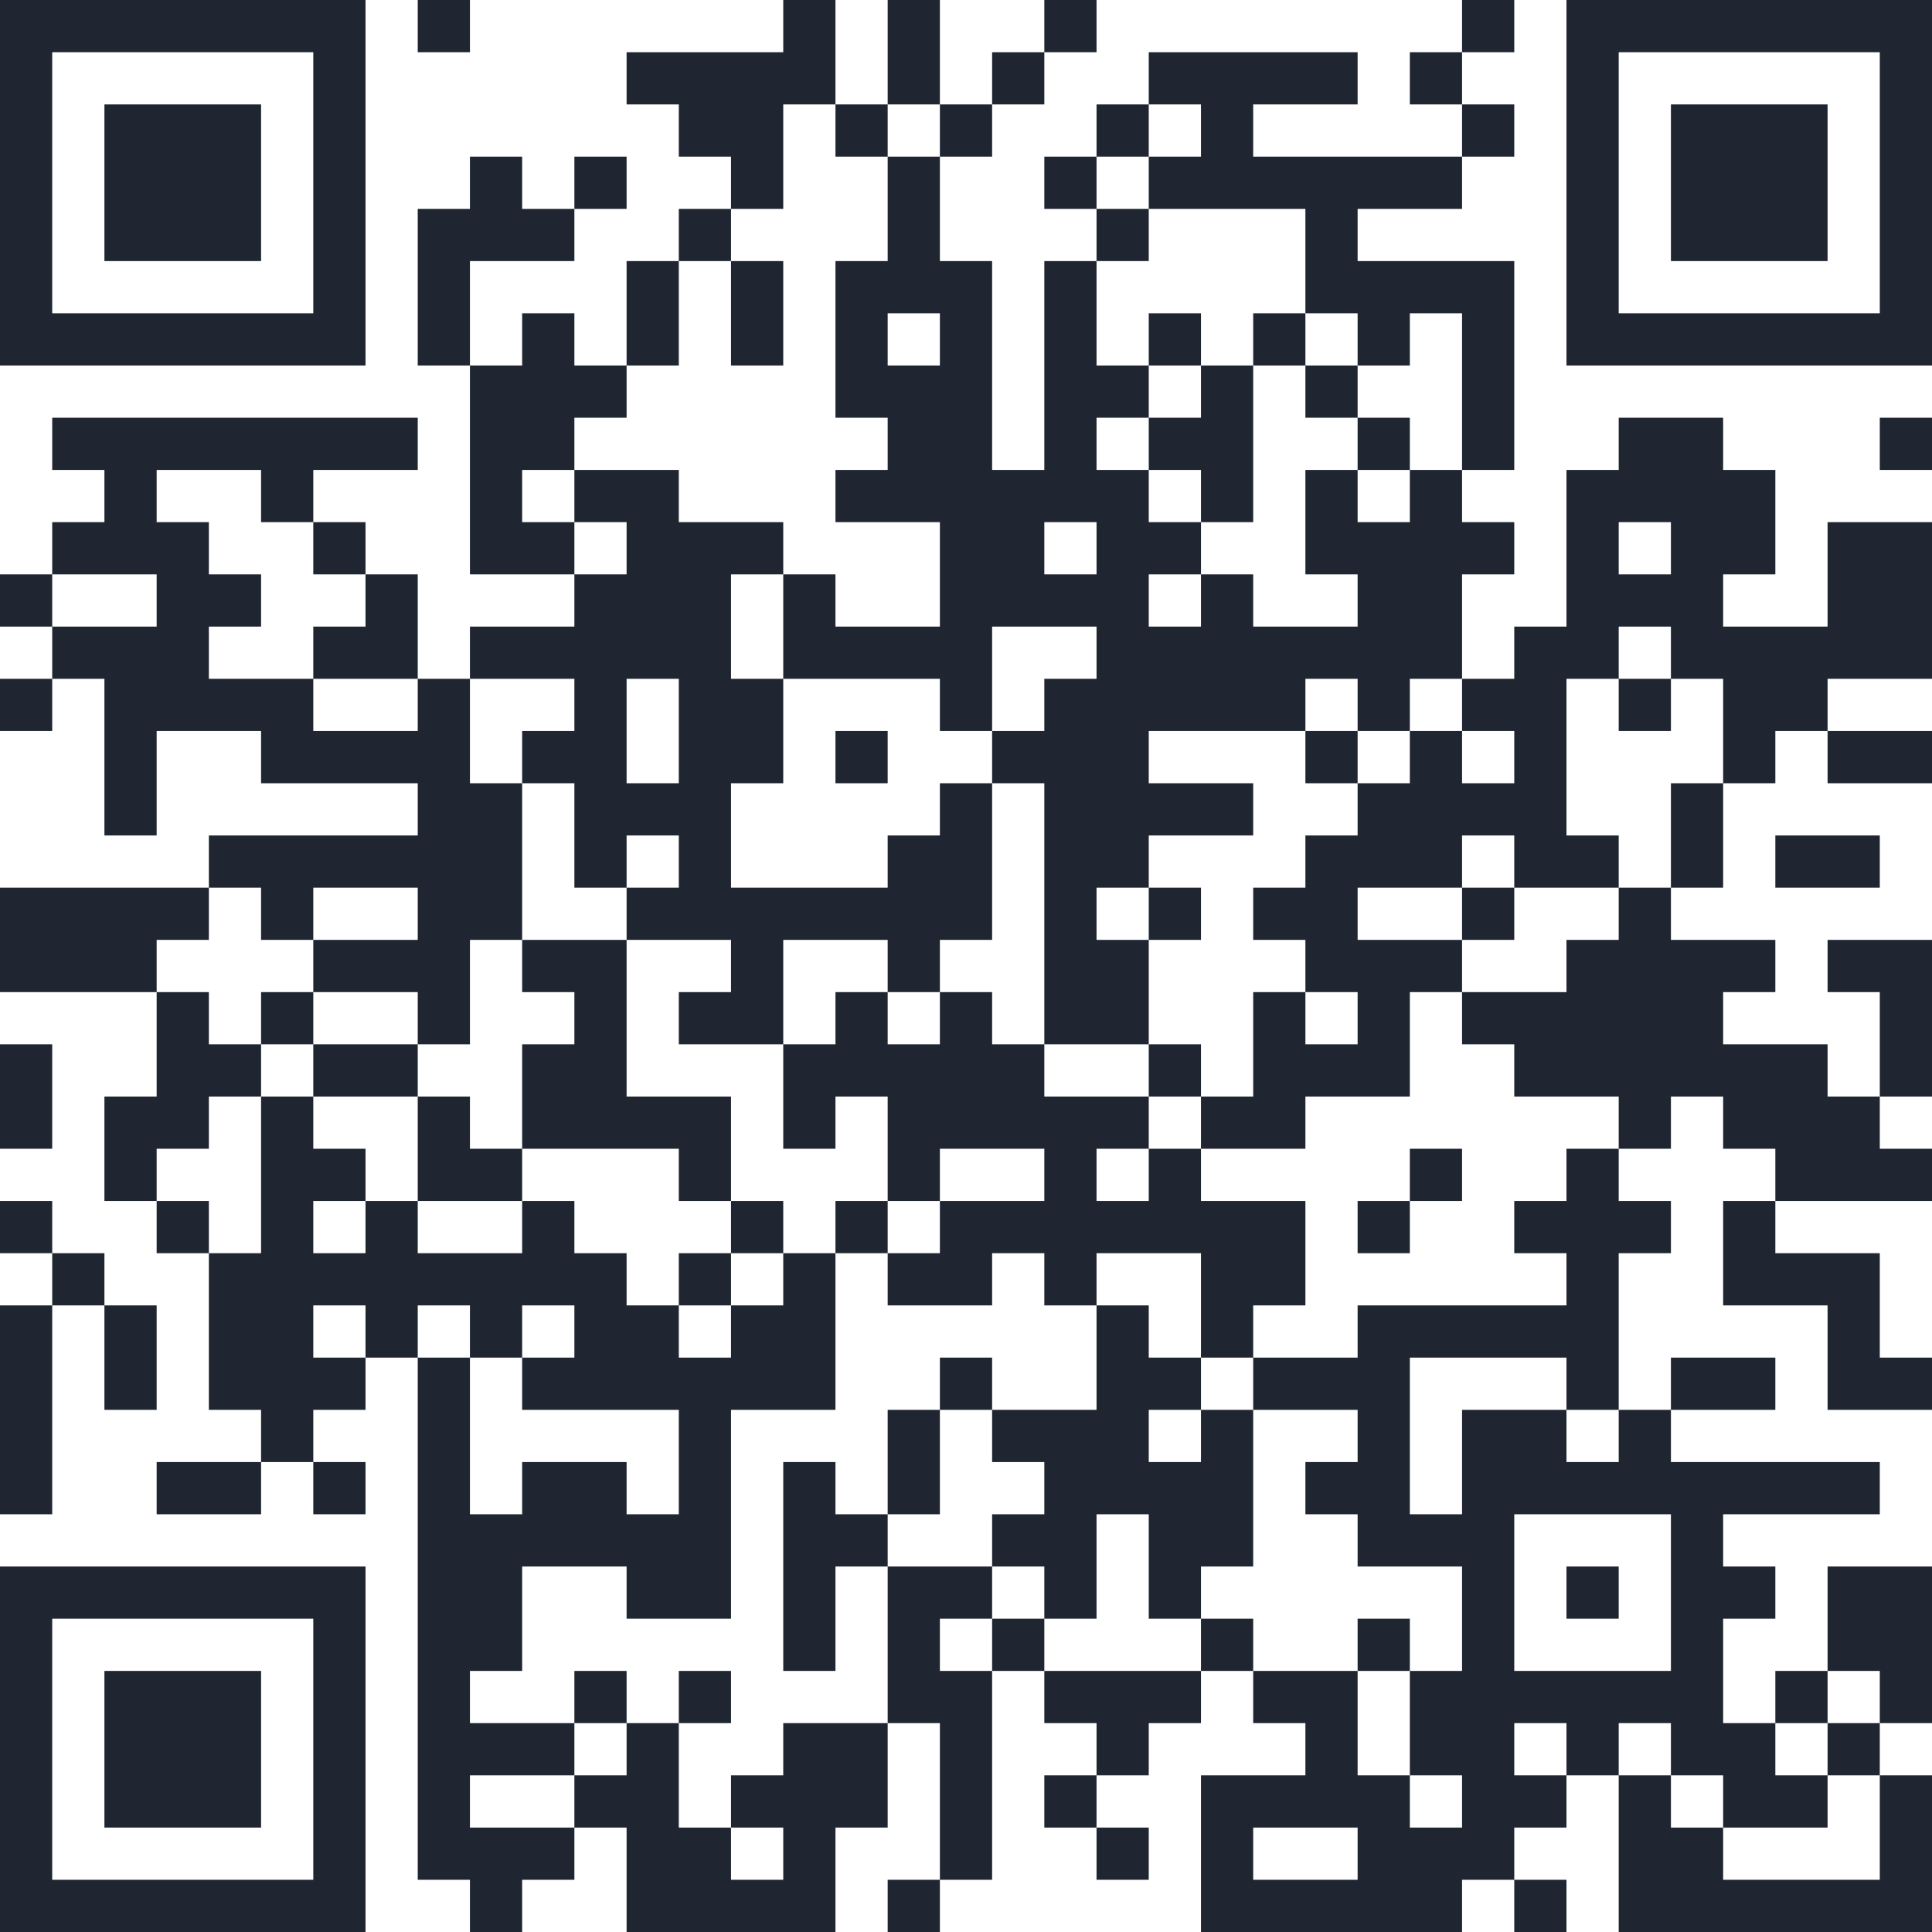 <svg width="120" height="120" viewBox="0 0 120 120" fill="none" xmlns="http://www.w3.org/2000/svg">
<g clip-path="url(#clip0_2360_25658)">
<path d="M0 0H3.243V3.243H0V0ZM3.243 0H6.486V3.243H3.243V0ZM6.486 0H9.73V3.243H6.486V0ZM9.73 0H12.973V3.243H9.73V0ZM12.973 0H16.216V3.243H12.973V0ZM16.216 0H19.459V3.243H16.216V0ZM19.459 0H22.703V3.243H19.459V0ZM25.946 0H29.189V3.243H25.946V0ZM48.649 0H51.892V3.243H48.649V0ZM55.135 0H58.378V3.243H55.135V0ZM64.865 0H68.108V3.243H64.865V0ZM90.811 0H94.054V3.243H90.811V0ZM97.297 0H100.541V3.243H97.297V0ZM100.541 0H103.784V3.243H100.541V0ZM103.784 0H107.027V3.243H103.784V0ZM107.027 0H110.27V3.243H107.027V0ZM110.27 0H113.514V3.243H110.27V0ZM113.514 0H116.757V3.243H113.514V0ZM116.757 0H120V3.243H116.757V0ZM0 3.243H3.243V6.486H0V3.243ZM19.459 3.243H22.703V6.486H19.459V3.243ZM38.919 3.243H42.162V6.486H38.919V3.243ZM42.162 3.243H45.405V6.486H42.162V3.243ZM45.405 3.243H48.649V6.486H45.405V3.243ZM48.649 3.243H51.892V6.486H48.649V3.243ZM55.135 3.243H58.378V6.486H55.135V3.243ZM61.622 3.243H64.865V6.486H61.622V3.243ZM71.351 3.243H74.595V6.486H71.351V3.243ZM74.595 3.243H77.838V6.486H74.595V3.243ZM77.838 3.243H81.081V6.486H77.838V3.243ZM81.081 3.243H84.324V6.486H81.081V3.243ZM87.568 3.243H90.811V6.486H87.568V3.243ZM97.297 3.243H100.541V6.486H97.297V3.243ZM116.757 3.243H120V6.486H116.757V3.243ZM0 6.486H3.243V9.73H0V6.486ZM6.486 6.486H9.73V9.73H6.486V6.486ZM9.73 6.486H12.973V9.73H9.73V6.486ZM12.973 6.486H16.216V9.73H12.973V6.486ZM19.459 6.486H22.703V9.73H19.459V6.486ZM42.162 6.486H45.405V9.73H42.162V6.486ZM45.405 6.486H48.649V9.73H45.405V6.486ZM51.892 6.486H55.135V9.73H51.892V6.486ZM58.378 6.486H61.622V9.73H58.378V6.486ZM68.108 6.486H71.351V9.73H68.108V6.486ZM74.595 6.486H77.838V9.73H74.595V6.486ZM90.811 6.486H94.054V9.73H90.811V6.486ZM97.297 6.486H100.541V9.73H97.297V6.486ZM103.784 6.486H107.027V9.73H103.784V6.486ZM107.027 6.486H110.27V9.73H107.027V6.486ZM110.27 6.486H113.514V9.73H110.27V6.486ZM116.757 6.486H120V9.73H116.757V6.486ZM0 9.73H3.243V12.973H0V9.73ZM6.486 9.73H9.73V12.973H6.486V9.73ZM9.73 9.73H12.973V12.973H9.73V9.73ZM12.973 9.73H16.216V12.973H12.973V9.73ZM19.459 9.73H22.703V12.973H19.459V9.73ZM29.189 9.73H32.432V12.973H29.189V9.73ZM35.676 9.73H38.919V12.973H35.676V9.73ZM45.405 9.73H48.649V12.973H45.405V9.73ZM55.135 9.73H58.378V12.973H55.135V9.73ZM64.865 9.73H68.108V12.973H64.865V9.73ZM71.351 9.73H74.595V12.973H71.351V9.73ZM74.595 9.73H77.838V12.973H74.595V9.73ZM77.838 9.73H81.081V12.973H77.838V9.73ZM81.081 9.73H84.324V12.973H81.081V9.73ZM84.324 9.73H87.568V12.973H84.324V9.73ZM87.568 9.73H90.811V12.973H87.568V9.73ZM97.297 9.73H100.541V12.973H97.297V9.73ZM103.784 9.73H107.027V12.973H103.784V9.73ZM107.027 9.73H110.27V12.973H107.027V9.73ZM110.27 9.73H113.514V12.973H110.27V9.73ZM116.757 9.73H120V12.973H116.757V9.73ZM0 12.973H3.243V16.216H0V12.973ZM6.486 12.973H9.73V16.216H6.486V12.973ZM9.73 12.973H12.973V16.216H9.73V12.973ZM12.973 12.973H16.216V16.216H12.973V12.973ZM19.459 12.973H22.703V16.216H19.459V12.973ZM25.946 12.973H29.189V16.216H25.946V12.973ZM29.189 12.973H32.432V16.216H29.189V12.973ZM32.432 12.973H35.676V16.216H32.432V12.973ZM42.162 12.973H45.405V16.216H42.162V12.973ZM55.135 12.973H58.378V16.216H55.135V12.973ZM68.108 12.973H71.351V16.216H68.108V12.973ZM81.081 12.973H84.324V16.216H81.081V12.973ZM97.297 12.973H100.541V16.216H97.297V12.973ZM103.784 12.973H107.027V16.216H103.784V12.973ZM107.027 12.973H110.27V16.216H107.027V12.973ZM110.27 12.973H113.514V16.216H110.27V12.973ZM116.757 12.973H120V16.216H116.757V12.973ZM0 16.216H3.243V19.459H0V16.216ZM19.459 16.216H22.703V19.459H19.459V16.216ZM25.946 16.216H29.189V19.459H25.946V16.216ZM38.919 16.216H42.162V19.459H38.919V16.216ZM45.405 16.216H48.649V19.459H45.405V16.216ZM51.892 16.216H55.135V19.459H51.892V16.216ZM55.135 16.216H58.378V19.459H55.135V16.216ZM58.378 16.216H61.622V19.459H58.378V16.216ZM64.865 16.216H68.108V19.459H64.865V16.216ZM81.081 16.216H84.324V19.459H81.081V16.216ZM84.324 16.216H87.568V19.459H84.324V16.216ZM87.568 16.216H90.811V19.459H87.568V16.216ZM90.811 16.216H94.054V19.459H90.811V16.216ZM97.297 16.216H100.541V19.459H97.297V16.216ZM116.757 16.216H120V19.459H116.757V16.216ZM0 19.459H3.243V22.703H0V19.459ZM3.243 19.459H6.486V22.703H3.243V19.459ZM6.486 19.459H9.73V22.703H6.486V19.459ZM9.73 19.459H12.973V22.703H9.73V19.459ZM12.973 19.459H16.216V22.703H12.973V19.459ZM16.216 19.459H19.459V22.703H16.216V19.459ZM19.459 19.459H22.703V22.703H19.459V19.459ZM25.946 19.459H29.189V22.703H25.946V19.459ZM32.432 19.459H35.676V22.703H32.432V19.459ZM38.919 19.459H42.162V22.703H38.919V19.459ZM45.405 19.459H48.649V22.703H45.405V19.459ZM51.892 19.459H55.135V22.703H51.892V19.459ZM58.378 19.459H61.622V22.703H58.378V19.459ZM64.865 19.459H68.108V22.703H64.865V19.459ZM71.351 19.459H74.595V22.703H71.351V19.459ZM77.838 19.459H81.081V22.703H77.838V19.459ZM84.324 19.459H87.568V22.703H84.324V19.459ZM90.811 19.459H94.054V22.703H90.811V19.459ZM97.297 19.459H100.541V22.703H97.297V19.459ZM100.541 19.459H103.784V22.703H100.541V19.459ZM103.784 19.459H107.027V22.703H103.784V19.459ZM107.027 19.459H110.27V22.703H107.027V19.459ZM110.27 19.459H113.514V22.703H110.27V19.459ZM113.514 19.459H116.757V22.703H113.514V19.459ZM116.757 19.459H120V22.703H116.757V19.459ZM29.189 22.703H32.432V25.946H29.189V22.703ZM32.432 22.703H35.676V25.946H32.432V22.703ZM35.676 22.703H38.919V25.946H35.676V22.703ZM51.892 22.703H55.135V25.946H51.892V22.703ZM55.135 22.703H58.378V25.946H55.135V22.703ZM58.378 22.703H61.622V25.946H58.378V22.703ZM64.865 22.703H68.108V25.946H64.865V22.703ZM68.108 22.703H71.351V25.946H68.108V22.703ZM74.595 22.703H77.838V25.946H74.595V22.703ZM81.081 22.703H84.324V25.946H81.081V22.703ZM90.811 22.703H94.054V25.946H90.811V22.703ZM3.243 25.946H6.486V29.189H3.243V25.946ZM6.486 25.946H9.73V29.189H6.486V25.946ZM9.73 25.946H12.973V29.189H9.73V25.946ZM12.973 25.946H16.216V29.189H12.973V25.946ZM16.216 25.946H19.459V29.189H16.216V25.946ZM19.459 25.946H22.703V29.189H19.459V25.946ZM22.703 25.946H25.946V29.189H22.703V25.946ZM29.189 25.946H32.432V29.189H29.189V25.946ZM32.432 25.946H35.676V29.189H32.432V25.946ZM55.135 25.946H58.378V29.189H55.135V25.946ZM58.378 25.946H61.622V29.189H58.378V25.946ZM64.865 25.946H68.108V29.189H64.865V25.946ZM71.351 25.946H74.595V29.189H71.351V25.946ZM74.595 25.946H77.838V29.189H74.595V25.946ZM84.324 25.946H87.568V29.189H84.324V25.946ZM90.811 25.946H94.054V29.189H90.811V25.946ZM100.541 25.946H103.784V29.189H100.541V25.946ZM103.784 25.946H107.027V29.189H103.784V25.946ZM116.757 25.946H120V29.189H116.757V25.946ZM6.486 29.189H9.73V32.432H6.486V29.189ZM16.216 29.189H19.459V32.432H16.216V29.189ZM29.189 29.189H32.432V32.432H29.189V29.189ZM35.676 29.189H38.919V32.432H35.676V29.189ZM38.919 29.189H42.162V32.432H38.919V29.189ZM51.892 29.189H55.135V32.432H51.892V29.189ZM55.135 29.189H58.378V32.432H55.135V29.189ZM58.378 29.189H61.622V32.432H58.378V29.189ZM61.622 29.189H64.865V32.432H61.622V29.189ZM64.865 29.189H68.108V32.432H64.865V29.189ZM68.108 29.189H71.351V32.432H68.108V29.189ZM74.595 29.189H77.838V32.432H74.595V29.189ZM81.081 29.189H84.324V32.432H81.081V29.189ZM87.568 29.189H90.811V32.432H87.568V29.189ZM97.297 29.189H100.541V32.432H97.297V29.189ZM100.541 29.189H103.784V32.432H100.541V29.189ZM103.784 29.189H107.027V32.432H103.784V29.189ZM107.027 29.189H110.27V32.432H107.027V29.189ZM3.243 32.432H6.486V35.676H3.243V32.432ZM6.486 32.432H9.73V35.676H6.486V32.432ZM9.73 32.432H12.973V35.676H9.73V32.432ZM19.459 32.432H22.703V35.676H19.459V32.432ZM29.189 32.432H32.432V35.676H29.189V32.432ZM32.432 32.432H35.676V35.676H32.432V32.432ZM38.919 32.432H42.162V35.676H38.919V32.432ZM42.162 32.432H45.405V35.676H42.162V32.432ZM45.405 32.432H48.649V35.676H45.405V32.432ZM58.378 32.432H61.622V35.676H58.378V32.432ZM61.622 32.432H64.865V35.676H61.622V32.432ZM68.108 32.432H71.351V35.676H68.108V32.432ZM71.351 32.432H74.595V35.676H71.351V32.432ZM81.081 32.432H84.324V35.676H81.081V32.432ZM84.324 32.432H87.568V35.676H84.324V32.432ZM87.568 32.432H90.811V35.676H87.568V32.432ZM90.811 32.432H94.054V35.676H90.811V32.432ZM97.297 32.432H100.541V35.676H97.297V32.432ZM103.784 32.432H107.027V35.676H103.784V32.432ZM107.027 32.432H110.27V35.676H107.027V32.432ZM113.514 32.432H116.757V35.676H113.514V32.432ZM116.757 32.432H120V35.676H116.757V32.432ZM0 35.676H3.243V38.919H0V35.676ZM9.73 35.676H12.973V38.919H9.73V35.676ZM12.973 35.676H16.216V38.919H12.973V35.676ZM22.703 35.676H25.946V38.919H22.703V35.676ZM35.676 35.676H38.919V38.919H35.676V35.676ZM38.919 35.676H42.162V38.919H38.919V35.676ZM42.162 35.676H45.405V38.919H42.162V35.676ZM48.649 35.676H51.892V38.919H48.649V35.676ZM58.378 35.676H61.622V38.919H58.378V35.676ZM61.622 35.676H64.865V38.919H61.622V35.676ZM64.865 35.676H68.108V38.919H64.865V35.676ZM68.108 35.676H71.351V38.919H68.108V35.676ZM74.595 35.676H77.838V38.919H74.595V35.676ZM84.324 35.676H87.568V38.919H84.324V35.676ZM87.568 35.676H90.811V38.919H87.568V35.676ZM97.297 35.676H100.541V38.919H97.297V35.676ZM100.541 35.676H103.784V38.919H100.541V35.676ZM103.784 35.676H107.027V38.919H103.784V35.676ZM113.514 35.676H116.757V38.919H113.514V35.676ZM116.757 35.676H120V38.919H116.757V35.676ZM3.243 38.919H6.486V42.162H3.243V38.919ZM6.486 38.919H9.73V42.162H6.486V38.919ZM9.73 38.919H12.973V42.162H9.73V38.919ZM19.459 38.919H22.703V42.162H19.459V38.919ZM22.703 38.919H25.946V42.162H22.703V38.919ZM29.189 38.919H32.432V42.162H29.189V38.919ZM32.432 38.919H35.676V42.162H32.432V38.919ZM35.676 38.919H38.919V42.162H35.676V38.919ZM38.919 38.919H42.162V42.162H38.919V38.919ZM42.162 38.919H45.405V42.162H42.162V38.919ZM48.649 38.919H51.892V42.162H48.649V38.919ZM51.892 38.919H55.135V42.162H51.892V38.919ZM55.135 38.919H58.378V42.162H55.135V38.919ZM58.378 38.919H61.622V42.162H58.378V38.919ZM68.108 38.919H71.351V42.162H68.108V38.919ZM71.351 38.919H74.595V42.162H71.351V38.919ZM74.595 38.919H77.838V42.162H74.595V38.919ZM77.838 38.919H81.081V42.162H77.838V38.919ZM81.081 38.919H84.324V42.162H81.081V38.919ZM84.324 38.919H87.568V42.162H84.324V38.919ZM87.568 38.919H90.811V42.162H87.568V38.919ZM94.054 38.919H97.297V42.162H94.054V38.919ZM97.297 38.919H100.541V42.162H97.297V38.919ZM103.784 38.919H107.027V42.162H103.784V38.919ZM107.027 38.919H110.27V42.162H107.027V38.919ZM110.27 38.919H113.514V42.162H110.27V38.919ZM113.514 38.919H116.757V42.162H113.514V38.919ZM116.757 38.919H120V42.162H116.757V38.919ZM0 42.162H3.243V45.405H0V42.162ZM6.486 42.162H9.73V45.405H6.486V42.162ZM9.73 42.162H12.973V45.405H9.73V42.162ZM12.973 42.162H16.216V45.405H12.973V42.162ZM16.216 42.162H19.459V45.405H16.216V42.162ZM25.946 42.162H29.189V45.405H25.946V42.162ZM35.676 42.162H38.919V45.405H35.676V42.162ZM42.162 42.162H45.405V45.405H42.162V42.162ZM45.405 42.162H48.649V45.405H45.405V42.162ZM58.378 42.162H61.622V45.405H58.378V42.162ZM64.865 42.162H68.108V45.405H64.865V42.162ZM68.108 42.162H71.351V45.405H68.108V42.162ZM71.351 42.162H74.595V45.405H71.351V42.162ZM74.595 42.162H77.838V45.405H74.595V42.162ZM77.838 42.162H81.081V45.405H77.838V42.162ZM84.324 42.162H87.568V45.405H84.324V42.162ZM90.811 42.162H94.054V45.405H90.811V42.162ZM94.054 42.162H97.297V45.405H94.054V42.162ZM100.541 42.162H103.784V45.405H100.541V42.162ZM107.027 42.162H110.27V45.405H107.027V42.162ZM110.27 42.162H113.514V45.405H110.27V42.162ZM6.486 45.405H9.73V48.649H6.486V45.405ZM16.216 45.405H19.459V48.649H16.216V45.405ZM19.459 45.405H22.703V48.649H19.459V45.405ZM22.703 45.405H25.946V48.649H22.703V45.405ZM25.946 45.405H29.189V48.649H25.946V45.405ZM32.432 45.405H35.676V48.649H32.432V45.405ZM35.676 45.405H38.919V48.649H35.676V45.405ZM42.162 45.405H45.405V48.649H42.162V45.405ZM45.405 45.405H48.649V48.649H45.405V45.405ZM51.892 45.405H55.135V48.649H51.892V45.405ZM61.622 45.405H64.865V48.649H61.622V45.405ZM64.865 45.405H68.108V48.649H64.865V45.405ZM68.108 45.405H71.351V48.649H68.108V45.405ZM81.081 45.405H84.324V48.649H81.081V45.405ZM87.568 45.405H90.811V48.649H87.568V45.405ZM94.054 45.405H97.297V48.649H94.054V45.405ZM107.027 45.405H110.27V48.649H107.027V45.405ZM113.514 45.405H116.757V48.649H113.514V45.405ZM116.757 45.405H120V48.649H116.757V45.405ZM6.486 48.649H9.73V51.892H6.486V48.649ZM25.946 48.649H29.189V51.892H25.946V48.649ZM29.189 48.649H32.432V51.892H29.189V48.649ZM35.676 48.649H38.919V51.892H35.676V48.649ZM38.919 48.649H42.162V51.892H38.919V48.649ZM42.162 48.649H45.405V51.892H42.162V48.649ZM58.378 48.649H61.622V51.892H58.378V48.649ZM64.865 48.649H68.108V51.892H64.865V48.649ZM68.108 48.649H71.351V51.892H68.108V48.649ZM71.351 48.649H74.595V51.892H71.351V48.649ZM74.595 48.649H77.838V51.892H74.595V48.649ZM84.324 48.649H87.568V51.892H84.324V48.649ZM87.568 48.649H90.811V51.892H87.568V48.649ZM90.811 48.649H94.054V51.892H90.811V48.649ZM94.054 48.649H97.297V51.892H94.054V48.649ZM103.784 48.649H107.027V51.892H103.784V48.649ZM12.973 51.892H16.216V55.135H12.973V51.892ZM16.216 51.892H19.459V55.135H16.216V51.892ZM19.459 51.892H22.703V55.135H19.459V51.892ZM22.703 51.892H25.946V55.135H22.703V51.892ZM25.946 51.892H29.189V55.135H25.946V51.892ZM29.189 51.892H32.432V55.135H29.189V51.892ZM35.676 51.892H38.919V55.135H35.676V51.892ZM42.162 51.892H45.405V55.135H42.162V51.892ZM55.135 51.892H58.378V55.135H55.135V51.892ZM58.378 51.892H61.622V55.135H58.378V51.892ZM64.865 51.892H68.108V55.135H64.865V51.892ZM68.108 51.892H71.351V55.135H68.108V51.892ZM81.081 51.892H84.324V55.135H81.081V51.892ZM84.324 51.892H87.568V55.135H84.324V51.892ZM87.568 51.892H90.811V55.135H87.568V51.892ZM94.054 51.892H97.297V55.135H94.054V51.892ZM97.297 51.892H100.541V55.135H97.297V51.892ZM103.784 51.892H107.027V55.135H103.784V51.892ZM110.27 51.892H113.514V55.135H110.27V51.892ZM113.514 51.892H116.757V55.135H113.514V51.892ZM0 55.135H3.243V58.378H0V55.135ZM3.243 55.135H6.486V58.378H3.243V55.135ZM6.486 55.135H9.73V58.378H6.486V55.135ZM9.73 55.135H12.973V58.378H9.73V55.135ZM16.216 55.135H19.459V58.378H16.216V55.135ZM25.946 55.135H29.189V58.378H25.946V55.135ZM29.189 55.135H32.432V58.378H29.189V55.135ZM38.919 55.135H42.162V58.378H38.919V55.135ZM42.162 55.135H45.405V58.378H42.162V55.135ZM45.405 55.135H48.649V58.378H45.405V55.135ZM48.649 55.135H51.892V58.378H48.649V55.135ZM51.892 55.135H55.135V58.378H51.892V55.135ZM55.135 55.135H58.378V58.378H55.135V55.135ZM58.378 55.135H61.622V58.378H58.378V55.135ZM64.865 55.135H68.108V58.378H64.865V55.135ZM71.351 55.135H74.595V58.378H71.351V55.135ZM77.838 55.135H81.081V58.378H77.838V55.135ZM81.081 55.135H84.324V58.378H81.081V55.135ZM90.811 55.135H94.054V58.378H90.811V55.135ZM100.541 55.135H103.784V58.378H100.541V55.135ZM0 58.378H3.243V61.622H0V58.378ZM3.243 58.378H6.486V61.622H3.243V58.378ZM6.486 58.378H9.73V61.622H6.486V58.378ZM19.459 58.378H22.703V61.622H19.459V58.378ZM22.703 58.378H25.946V61.622H22.703V58.378ZM25.946 58.378H29.189V61.622H25.946V58.378ZM32.432 58.378H35.676V61.622H32.432V58.378ZM35.676 58.378H38.919V61.622H35.676V58.378ZM45.405 58.378H48.649V61.622H45.405V58.378ZM55.135 58.378H58.378V61.622H55.135V58.378ZM64.865 58.378H68.108V61.622H64.865V58.378ZM68.108 58.378H71.351V61.622H68.108V58.378ZM81.081 58.378H84.324V61.622H81.081V58.378ZM84.324 58.378H87.568V61.622H84.324V58.378ZM87.568 58.378H90.811V61.622H87.568V58.378ZM97.297 58.378H100.541V61.622H97.297V58.378ZM100.541 58.378H103.784V61.622H100.541V58.378ZM103.784 58.378H107.027V61.622H103.784V58.378ZM107.027 58.378H110.27V61.622H107.027V58.378ZM113.514 58.378H116.757V61.622H113.514V58.378ZM116.757 58.378H120V61.622H116.757V58.378ZM9.73 61.622H12.973V64.865H9.73V61.622ZM16.216 61.622H19.459V64.865H16.216V61.622ZM25.946 61.622H29.189V64.865H25.946V61.622ZM35.676 61.622H38.919V64.865H35.676V61.622ZM42.162 61.622H45.405V64.865H42.162V61.622ZM45.405 61.622H48.649V64.865H45.405V61.622ZM51.892 61.622H55.135V64.865H51.892V61.622ZM58.378 61.622H61.622V64.865H58.378V61.622ZM64.865 61.622H68.108V64.865H64.865V61.622ZM68.108 61.622H71.351V64.865H68.108V61.622ZM77.838 61.622H81.081V64.865H77.838V61.622ZM84.324 61.622H87.568V64.865H84.324V61.622ZM90.811 61.622H94.054V64.865H90.811V61.622ZM94.054 61.622H97.297V64.865H94.054V61.622ZM97.297 61.622H100.541V64.865H97.297V61.622ZM100.541 61.622H103.784V64.865H100.541V61.622ZM103.784 61.622H107.027V64.865H103.784V61.622ZM116.757 61.622H120V64.865H116.757V61.622ZM0 64.865H3.243V68.108H0V64.865ZM9.73 64.865H12.973V68.108H9.73V64.865ZM12.973 64.865H16.216V68.108H12.973V64.865ZM19.459 64.865H22.703V68.108H19.459V64.865ZM22.703 64.865H25.946V68.108H22.703V64.865ZM32.432 64.865H35.676V68.108H32.432V64.865ZM35.676 64.865H38.919V68.108H35.676V64.865ZM48.649 64.865H51.892V68.108H48.649V64.865ZM51.892 64.865H55.135V68.108H51.892V64.865ZM55.135 64.865H58.378V68.108H55.135V64.865ZM58.378 64.865H61.622V68.108H58.378V64.865ZM61.622 64.865H64.865V68.108H61.622V64.865ZM71.351 64.865H74.595V68.108H71.351V64.865ZM77.838 64.865H81.081V68.108H77.838V64.865ZM81.081 64.865H84.324V68.108H81.081V64.865ZM84.324 64.865H87.568V68.108H84.324V64.865ZM94.054 64.865H97.297V68.108H94.054V64.865ZM97.297 64.865H100.541V68.108H97.297V64.865ZM100.541 64.865H103.784V68.108H100.541V64.865ZM103.784 64.865H107.027V68.108H103.784V64.865ZM107.027 64.865H110.27V68.108H107.027V64.865ZM110.27 64.865H113.514V68.108H110.27V64.865ZM116.757 64.865H120V68.108H116.757V64.865ZM0 68.108H3.243V71.351H0V68.108ZM6.486 68.108H9.73V71.351H6.486V68.108ZM9.73 68.108H12.973V71.351H9.73V68.108ZM16.216 68.108H19.459V71.351H16.216V68.108ZM25.946 68.108H29.189V71.351H25.946V68.108ZM32.432 68.108H35.676V71.351H32.432V68.108ZM35.676 68.108H38.919V71.351H35.676V68.108ZM38.919 68.108H42.162V71.351H38.919V68.108ZM42.162 68.108H45.405V71.351H42.162V68.108ZM48.649 68.108H51.892V71.351H48.649V68.108ZM55.135 68.108H58.378V71.351H55.135V68.108ZM58.378 68.108H61.622V71.351H58.378V68.108ZM61.622 68.108H64.865V71.351H61.622V68.108ZM64.865 68.108H68.108V71.351H64.865V68.108ZM68.108 68.108H71.351V71.351H68.108V68.108ZM74.595 68.108H77.838V71.351H74.595V68.108ZM77.838 68.108H81.081V71.351H77.838V68.108ZM100.541 68.108H103.784V71.351H100.541V68.108ZM107.027 68.108H110.27V71.351H107.027V68.108ZM110.27 68.108H113.514V71.351H110.27V68.108ZM113.514 68.108H116.757V71.351H113.514V68.108ZM6.486 71.351H9.73V74.595H6.486V71.351ZM16.216 71.351H19.459V74.595H16.216V71.351ZM19.459 71.351H22.703V74.595H19.459V71.351ZM25.946 71.351H29.189V74.595H25.946V71.351ZM29.189 71.351H32.432V74.595H29.189V71.351ZM42.162 71.351H45.405V74.595H42.162V71.351ZM55.135 71.351H58.378V74.595H55.135V71.351ZM64.865 71.351H68.108V74.595H64.865V71.351ZM71.351 71.351H74.595V74.595H71.351V71.351ZM87.568 71.351H90.811V74.595H87.568V71.351ZM97.297 71.351H100.541V74.595H97.297V71.351ZM110.27 71.351H113.514V74.595H110.27V71.351ZM113.514 71.351H116.757V74.595H113.514V71.351ZM116.757 71.351H120V74.595H116.757V71.351ZM0 74.595H3.243V77.838H0V74.595ZM9.73 74.595H12.973V77.838H9.73V74.595ZM16.216 74.595H19.459V77.838H16.216V74.595ZM22.703 74.595H25.946V77.838H22.703V74.595ZM32.432 74.595H35.676V77.838H32.432V74.595ZM45.405 74.595H48.649V77.838H45.405V74.595ZM51.892 74.595H55.135V77.838H51.892V74.595ZM58.378 74.595H61.622V77.838H58.378V74.595ZM61.622 74.595H64.865V77.838H61.622V74.595ZM64.865 74.595H68.108V77.838H64.865V74.595ZM68.108 74.595H71.351V77.838H68.108V74.595ZM71.351 74.595H74.595V77.838H71.351V74.595ZM74.595 74.595H77.838V77.838H74.595V74.595ZM77.838 74.595H81.081V77.838H77.838V74.595ZM84.324 74.595H87.568V77.838H84.324V74.595ZM94.054 74.595H97.297V77.838H94.054V74.595ZM97.297 74.595H100.541V77.838H97.297V74.595ZM100.541 74.595H103.784V77.838H100.541V74.595ZM107.027 74.595H110.27V77.838H107.027V74.595ZM3.243 77.838H6.486V81.081H3.243V77.838ZM12.973 77.838H16.216V81.081H12.973V77.838ZM16.216 77.838H19.459V81.081H16.216V77.838ZM19.459 77.838H22.703V81.081H19.459V77.838ZM22.703 77.838H25.946V81.081H22.703V77.838ZM25.946 77.838H29.189V81.081H25.946V77.838ZM29.189 77.838H32.432V81.081H29.189V77.838ZM32.432 77.838H35.676V81.081H32.432V77.838ZM35.676 77.838H38.919V81.081H35.676V77.838ZM42.162 77.838H45.405V81.081H42.162V77.838ZM48.649 77.838H51.892V81.081H48.649V77.838ZM55.135 77.838H58.378V81.081H55.135V77.838ZM58.378 77.838H61.622V81.081H58.378V77.838ZM64.865 77.838H68.108V81.081H64.865V77.838ZM74.595 77.838H77.838V81.081H74.595V77.838ZM77.838 77.838H81.081V81.081H77.838V77.838ZM97.297 77.838H100.541V81.081H97.297V77.838ZM107.027 77.838H110.27V81.081H107.027V77.838ZM110.27 77.838H113.514V81.081H110.27V77.838ZM113.514 77.838H116.757V81.081H113.514V77.838ZM0 81.081H3.243V84.324H0V81.081ZM6.486 81.081H9.73V84.324H6.486V81.081ZM12.973 81.081H16.216V84.324H12.973V81.081ZM16.216 81.081H19.459V84.324H16.216V81.081ZM22.703 81.081H25.946V84.324H22.703V81.081ZM29.189 81.081H32.432V84.324H29.189V81.081ZM35.676 81.081H38.919V84.324H35.676V81.081ZM38.919 81.081H42.162V84.324H38.919V81.081ZM45.405 81.081H48.649V84.324H45.405V81.081ZM48.649 81.081H51.892V84.324H48.649V81.081ZM68.108 81.081H71.351V84.324H68.108V81.081ZM74.595 81.081H77.838V84.324H74.595V81.081ZM84.324 81.081H87.568V84.324H84.324V81.081ZM87.568 81.081H90.811V84.324H87.568V81.081ZM90.811 81.081H94.054V84.324H90.811V81.081ZM94.054 81.081H97.297V84.324H94.054V81.081ZM97.297 81.081H100.541V84.324H97.297V81.081ZM113.514 81.081H116.757V84.324H113.514V81.081ZM0 84.324H3.243V87.568H0V84.324ZM6.486 84.324H9.73V87.568H6.486V84.324ZM12.973 84.324H16.216V87.568H12.973V84.324ZM16.216 84.324H19.459V87.568H16.216V84.324ZM19.459 84.324H22.703V87.568H19.459V84.324ZM25.946 84.324H29.189V87.568H25.946V84.324ZM32.432 84.324H35.676V87.568H32.432V84.324ZM35.676 84.324H38.919V87.568H35.676V84.324ZM38.919 84.324H42.162V87.568H38.919V84.324ZM42.162 84.324H45.405V87.568H42.162V84.324ZM45.405 84.324H48.649V87.568H45.405V84.324ZM48.649 84.324H51.892V87.568H48.649V84.324ZM58.378 84.324H61.622V87.568H58.378V84.324ZM68.108 84.324H71.351V87.568H68.108V84.324ZM71.351 84.324H74.595V87.568H71.351V84.324ZM77.838 84.324H81.081V87.568H77.838V84.324ZM81.081 84.324H84.324V87.568H81.081V84.324ZM84.324 84.324H87.568V87.568H84.324V84.324ZM97.297 84.324H100.541V87.568H97.297V84.324ZM103.784 84.324H107.027V87.568H103.784V84.324ZM107.027 84.324H110.27V87.568H107.027V84.324ZM113.514 84.324H116.757V87.568H113.514V84.324ZM116.757 84.324H120V87.568H116.757V84.324ZM0 87.568H3.243V90.811H0V87.568ZM16.216 87.568H19.459V90.811H16.216V87.568ZM25.946 87.568H29.189V90.811H25.946V87.568ZM42.162 87.568H45.405V90.811H42.162V87.568ZM55.135 87.568H58.378V90.811H55.135V87.568ZM61.622 87.568H64.865V90.811H61.622V87.568ZM64.865 87.568H68.108V90.811H64.865V87.568ZM68.108 87.568H71.351V90.811H68.108V87.568ZM74.595 87.568H77.838V90.811H74.595V87.568ZM84.324 87.568H87.568V90.811H84.324V87.568ZM90.811 87.568H94.054V90.811H90.811V87.568ZM94.054 87.568H97.297V90.811H94.054V87.568ZM100.541 87.568H103.784V90.811H100.541V87.568ZM0 90.811H3.243V94.054H0V90.811ZM9.73 90.811H12.973V94.054H9.73V90.811ZM12.973 90.811H16.216V94.054H12.973V90.811ZM19.459 90.811H22.703V94.054H19.459V90.811ZM25.946 90.811H29.189V94.054H25.946V90.811ZM32.432 90.811H35.676V94.054H32.432V90.811ZM35.676 90.811H38.919V94.054H35.676V90.811ZM42.162 90.811H45.405V94.054H42.162V90.811ZM48.649 90.811H51.892V94.054H48.649V90.811ZM55.135 90.811H58.378V94.054H55.135V90.811ZM64.865 90.811H68.108V94.054H64.865V90.811ZM68.108 90.811H71.351V94.054H68.108V90.811ZM71.351 90.811H74.595V94.054H71.351V90.811ZM74.595 90.811H77.838V94.054H74.595V90.811ZM81.081 90.811H84.324V94.054H81.081V90.811ZM84.324 90.811H87.568V94.054H84.324V90.811ZM90.811 90.811H94.054V94.054H90.811V90.811ZM94.054 90.811H97.297V94.054H94.054V90.811ZM97.297 90.811H100.541V94.054H97.297V90.811ZM100.541 90.811H103.784V94.054H100.541V90.811ZM103.784 90.811H107.027V94.054H103.784V90.811ZM107.027 90.811H110.27V94.054H107.027V90.811ZM110.27 90.811H113.514V94.054H110.27V90.811ZM113.514 90.811H116.757V94.054H113.514V90.811ZM25.946 94.054H29.189V97.297H25.946V94.054ZM29.189 94.054H32.432V97.297H29.189V94.054ZM32.432 94.054H35.676V97.297H32.432V94.054ZM35.676 94.054H38.919V97.297H35.676V94.054ZM38.919 94.054H42.162V97.297H38.919V94.054ZM42.162 94.054H45.405V97.297H42.162V94.054ZM48.649 94.054H51.892V97.297H48.649V94.054ZM51.892 94.054H55.135V97.297H51.892V94.054ZM61.622 94.054H64.865V97.297H61.622V94.054ZM64.865 94.054H68.108V97.297H64.865V94.054ZM71.351 94.054H74.595V97.297H71.351V94.054ZM74.595 94.054H77.838V97.297H74.595V94.054ZM84.324 94.054H87.568V97.297H84.324V94.054ZM87.568 94.054H90.811V97.297H87.568V94.054ZM90.811 94.054H94.054V97.297H90.811V94.054ZM103.784 94.054H107.027V97.297H103.784V94.054ZM0 97.297H3.243V100.541H0V97.297ZM3.243 97.297H6.486V100.541H3.243V97.297ZM6.486 97.297H9.73V100.541H6.486V97.297ZM9.73 97.297H12.973V100.541H9.73V97.297ZM12.973 97.297H16.216V100.541H12.973V97.297ZM16.216 97.297H19.459V100.541H16.216V97.297ZM19.459 97.297H22.703V100.541H19.459V97.297ZM25.946 97.297H29.189V100.541H25.946V97.297ZM29.189 97.297H32.432V100.541H29.189V97.297ZM38.919 97.297H42.162V100.541H38.919V97.297ZM42.162 97.297H45.405V100.541H42.162V97.297ZM48.649 97.297H51.892V100.541H48.649V97.297ZM55.135 97.297H58.378V100.541H55.135V97.297ZM58.378 97.297H61.622V100.541H58.378V97.297ZM64.865 97.297H68.108V100.541H64.865V97.297ZM71.351 97.297H74.595V100.541H71.351V97.297ZM90.811 97.297H94.054V100.541H90.811V97.297ZM97.297 97.297H100.541V100.541H97.297V97.297ZM103.784 97.297H107.027V100.541H103.784V97.297ZM107.027 97.297H110.27V100.541H107.027V97.297ZM113.514 97.297H116.757V100.541H113.514V97.297ZM116.757 97.297H120V100.541H116.757V97.297ZM0 100.541H3.243V103.784H0V100.541ZM19.459 100.541H22.703V103.784H19.459V100.541ZM25.946 100.541H29.189V103.784H25.946V100.541ZM29.189 100.541H32.432V103.784H29.189V100.541ZM48.649 100.541H51.892V103.784H48.649V100.541ZM55.135 100.541H58.378V103.784H55.135V100.541ZM61.622 100.541H64.865V103.784H61.622V100.541ZM74.595 100.541H77.838V103.784H74.595V100.541ZM84.324 100.541H87.568V103.784H84.324V100.541ZM90.811 100.541H94.054V103.784H90.811V100.541ZM103.784 100.541H107.027V103.784H103.784V100.541ZM113.514 100.541H116.757V103.784H113.514V100.541ZM116.757 100.541H120V103.784H116.757V100.541ZM0 103.784H3.243V107.027H0V103.784ZM6.486 103.784H9.73V107.027H6.486V103.784ZM9.73 103.784H12.973V107.027H9.73V103.784ZM12.973 103.784H16.216V107.027H12.973V103.784ZM19.459 103.784H22.703V107.027H19.459V103.784ZM25.946 103.784H29.189V107.027H25.946V103.784ZM35.676 103.784H38.919V107.027H35.676V103.784ZM42.162 103.784H45.405V107.027H42.162V103.784ZM55.135 103.784H58.378V107.027H55.135V103.784ZM58.378 103.784H61.622V107.027H58.378V103.784ZM64.865 103.784H68.108V107.027H64.865V103.784ZM68.108 103.784H71.351V107.027H68.108V103.784ZM71.351 103.784H74.595V107.027H71.351V103.784ZM77.838 103.784H81.081V107.027H77.838V103.784ZM81.081 103.784H84.324V107.027H81.081V103.784ZM87.568 103.784H90.811V107.027H87.568V103.784ZM90.811 103.784H94.054V107.027H90.811V103.784ZM94.054 103.784H97.297V107.027H94.054V103.784ZM97.297 103.784H100.541V107.027H97.297V103.784ZM100.541 103.784H103.784V107.027H100.541V103.784ZM103.784 103.784H107.027V107.027H103.784V103.784ZM110.27 103.784H113.514V107.027H110.27V103.784ZM116.757 103.784H120V107.027H116.757V103.784ZM0 107.027H3.243V110.27H0V107.027ZM6.486 107.027H9.73V110.27H6.486V107.027ZM9.73 107.027H12.973V110.27H9.73V107.027ZM12.973 107.027H16.216V110.27H12.973V107.027ZM19.459 107.027H22.703V110.27H19.459V107.027ZM25.946 107.027H29.189V110.27H25.946V107.027ZM29.189 107.027H32.432V110.27H29.189V107.027ZM32.432 107.027H35.676V110.27H32.432V107.027ZM38.919 107.027H42.162V110.27H38.919V107.027ZM48.649 107.027H51.892V110.27H48.649V107.027ZM51.892 107.027H55.135V110.27H51.892V107.027ZM58.378 107.027H61.622V110.27H58.378V107.027ZM68.108 107.027H71.351V110.27H68.108V107.027ZM81.081 107.027H84.324V110.27H81.081V107.027ZM87.568 107.027H90.811V110.27H87.568V107.027ZM90.811 107.027H94.054V110.27H90.811V107.027ZM97.297 107.027H100.541V110.27H97.297V107.027ZM103.784 107.027H107.027V110.27H103.784V107.027ZM107.027 107.027H110.27V110.27H107.027V107.027ZM113.514 107.027H116.757V110.27H113.514V107.027ZM0 110.27H3.243V113.514H0V110.27ZM6.486 110.27H9.73V113.514H6.486V110.27ZM9.73 110.27H12.973V113.514H9.73V110.27ZM12.973 110.27H16.216V113.514H12.973V110.27ZM19.459 110.27H22.703V113.514H19.459V110.27ZM25.946 110.27H29.189V113.514H25.946V110.27ZM35.676 110.27H38.919V113.514H35.676V110.27ZM38.919 110.27H42.162V113.514H38.919V110.27ZM45.405 110.27H48.649V113.514H45.405V110.27ZM48.649 110.27H51.892V113.514H48.649V110.27ZM51.892 110.27H55.135V113.514H51.892V110.27ZM58.378 110.27H61.622V113.514H58.378V110.27ZM64.865 110.27H68.108V113.514H64.865V110.27ZM74.595 110.27H77.838V113.514H74.595V110.27ZM77.838 110.27H81.081V113.514H77.838V110.27ZM81.081 110.27H84.324V113.514H81.081V110.27ZM84.324 110.27H87.568V113.514H84.324V110.27ZM90.811 110.27H94.054V113.514H90.811V110.27ZM94.054 110.27H97.297V113.514H94.054V110.27ZM100.541 110.27H103.784V113.514H100.541V110.27ZM107.027 110.27H110.27V113.514H107.027V110.27ZM110.27 110.27H113.514V113.514H110.27V110.27ZM116.757 110.27H120V113.514H116.757V110.27ZM0 113.514H3.243V116.757H0V113.514ZM19.459 113.514H22.703V116.757H19.459V113.514ZM25.946 113.514H29.189V116.757H25.946V113.514ZM29.189 113.514H32.432V116.757H29.189V113.514ZM32.432 113.514H35.676V116.757H32.432V113.514ZM38.919 113.514H42.162V116.757H38.919V113.514ZM42.162 113.514H45.405V116.757H42.162V113.514ZM48.649 113.514H51.892V116.757H48.649V113.514ZM58.378 113.514H61.622V116.757H58.378V113.514ZM68.108 113.514H71.351V116.757H68.108V113.514ZM74.595 113.514H77.838V116.757H74.595V113.514ZM84.324 113.514H87.568V116.757H84.324V113.514ZM87.568 113.514H90.811V116.757H87.568V113.514ZM90.811 113.514H94.054V116.757H90.811V113.514ZM100.541 113.514H103.784V116.757H100.541V113.514ZM103.784 113.514H107.027V116.757H103.784V113.514ZM116.757 113.514H120V116.757H116.757V113.514ZM0 116.757H3.243V120H0V116.757ZM3.243 116.757H6.486V120H3.243V116.757ZM6.486 116.757H9.73V120H6.486V116.757ZM9.73 116.757H12.973V120H9.73V116.757ZM12.973 116.757H16.216V120H12.973V116.757ZM16.216 116.757H19.459V120H16.216V116.757ZM19.459 116.757H22.703V120H19.459V116.757ZM29.189 116.757H32.432V120H29.189V116.757ZM38.919 116.757H42.162V120H38.919V116.757ZM42.162 116.757H45.405V120H42.162V116.757ZM45.405 116.757H48.649V120H45.405V116.757ZM48.649 116.757H51.892V120H48.649V116.757ZM55.135 116.757H58.378V120H55.135V116.757ZM74.595 116.757H77.838V120H74.595V116.757ZM77.838 116.757H81.081V120H77.838V116.757ZM81.081 116.757H84.324V120H81.081V116.757ZM84.324 116.757H87.568V120H84.324V116.757ZM87.568 116.757H90.811V120H87.568V116.757ZM94.054 116.757H97.297V120H94.054V116.757ZM100.541 116.757H103.784V120H100.541V116.757ZM103.784 116.757H107.027V120H103.784V116.757ZM107.027 116.757H110.27V120H107.027V116.757ZM110.27 116.757H113.514V120H110.27V116.757ZM113.514 116.757H116.757V120H113.514V116.757ZM116.757 116.757H120V120H116.757V116.757Z" fill="#1F2632"/>
</g>
<defs>
<clipPath id="clip0_2360_25658">
<rect width="120" height="120" fill="white"/>
</clipPath>
</defs>
</svg>
